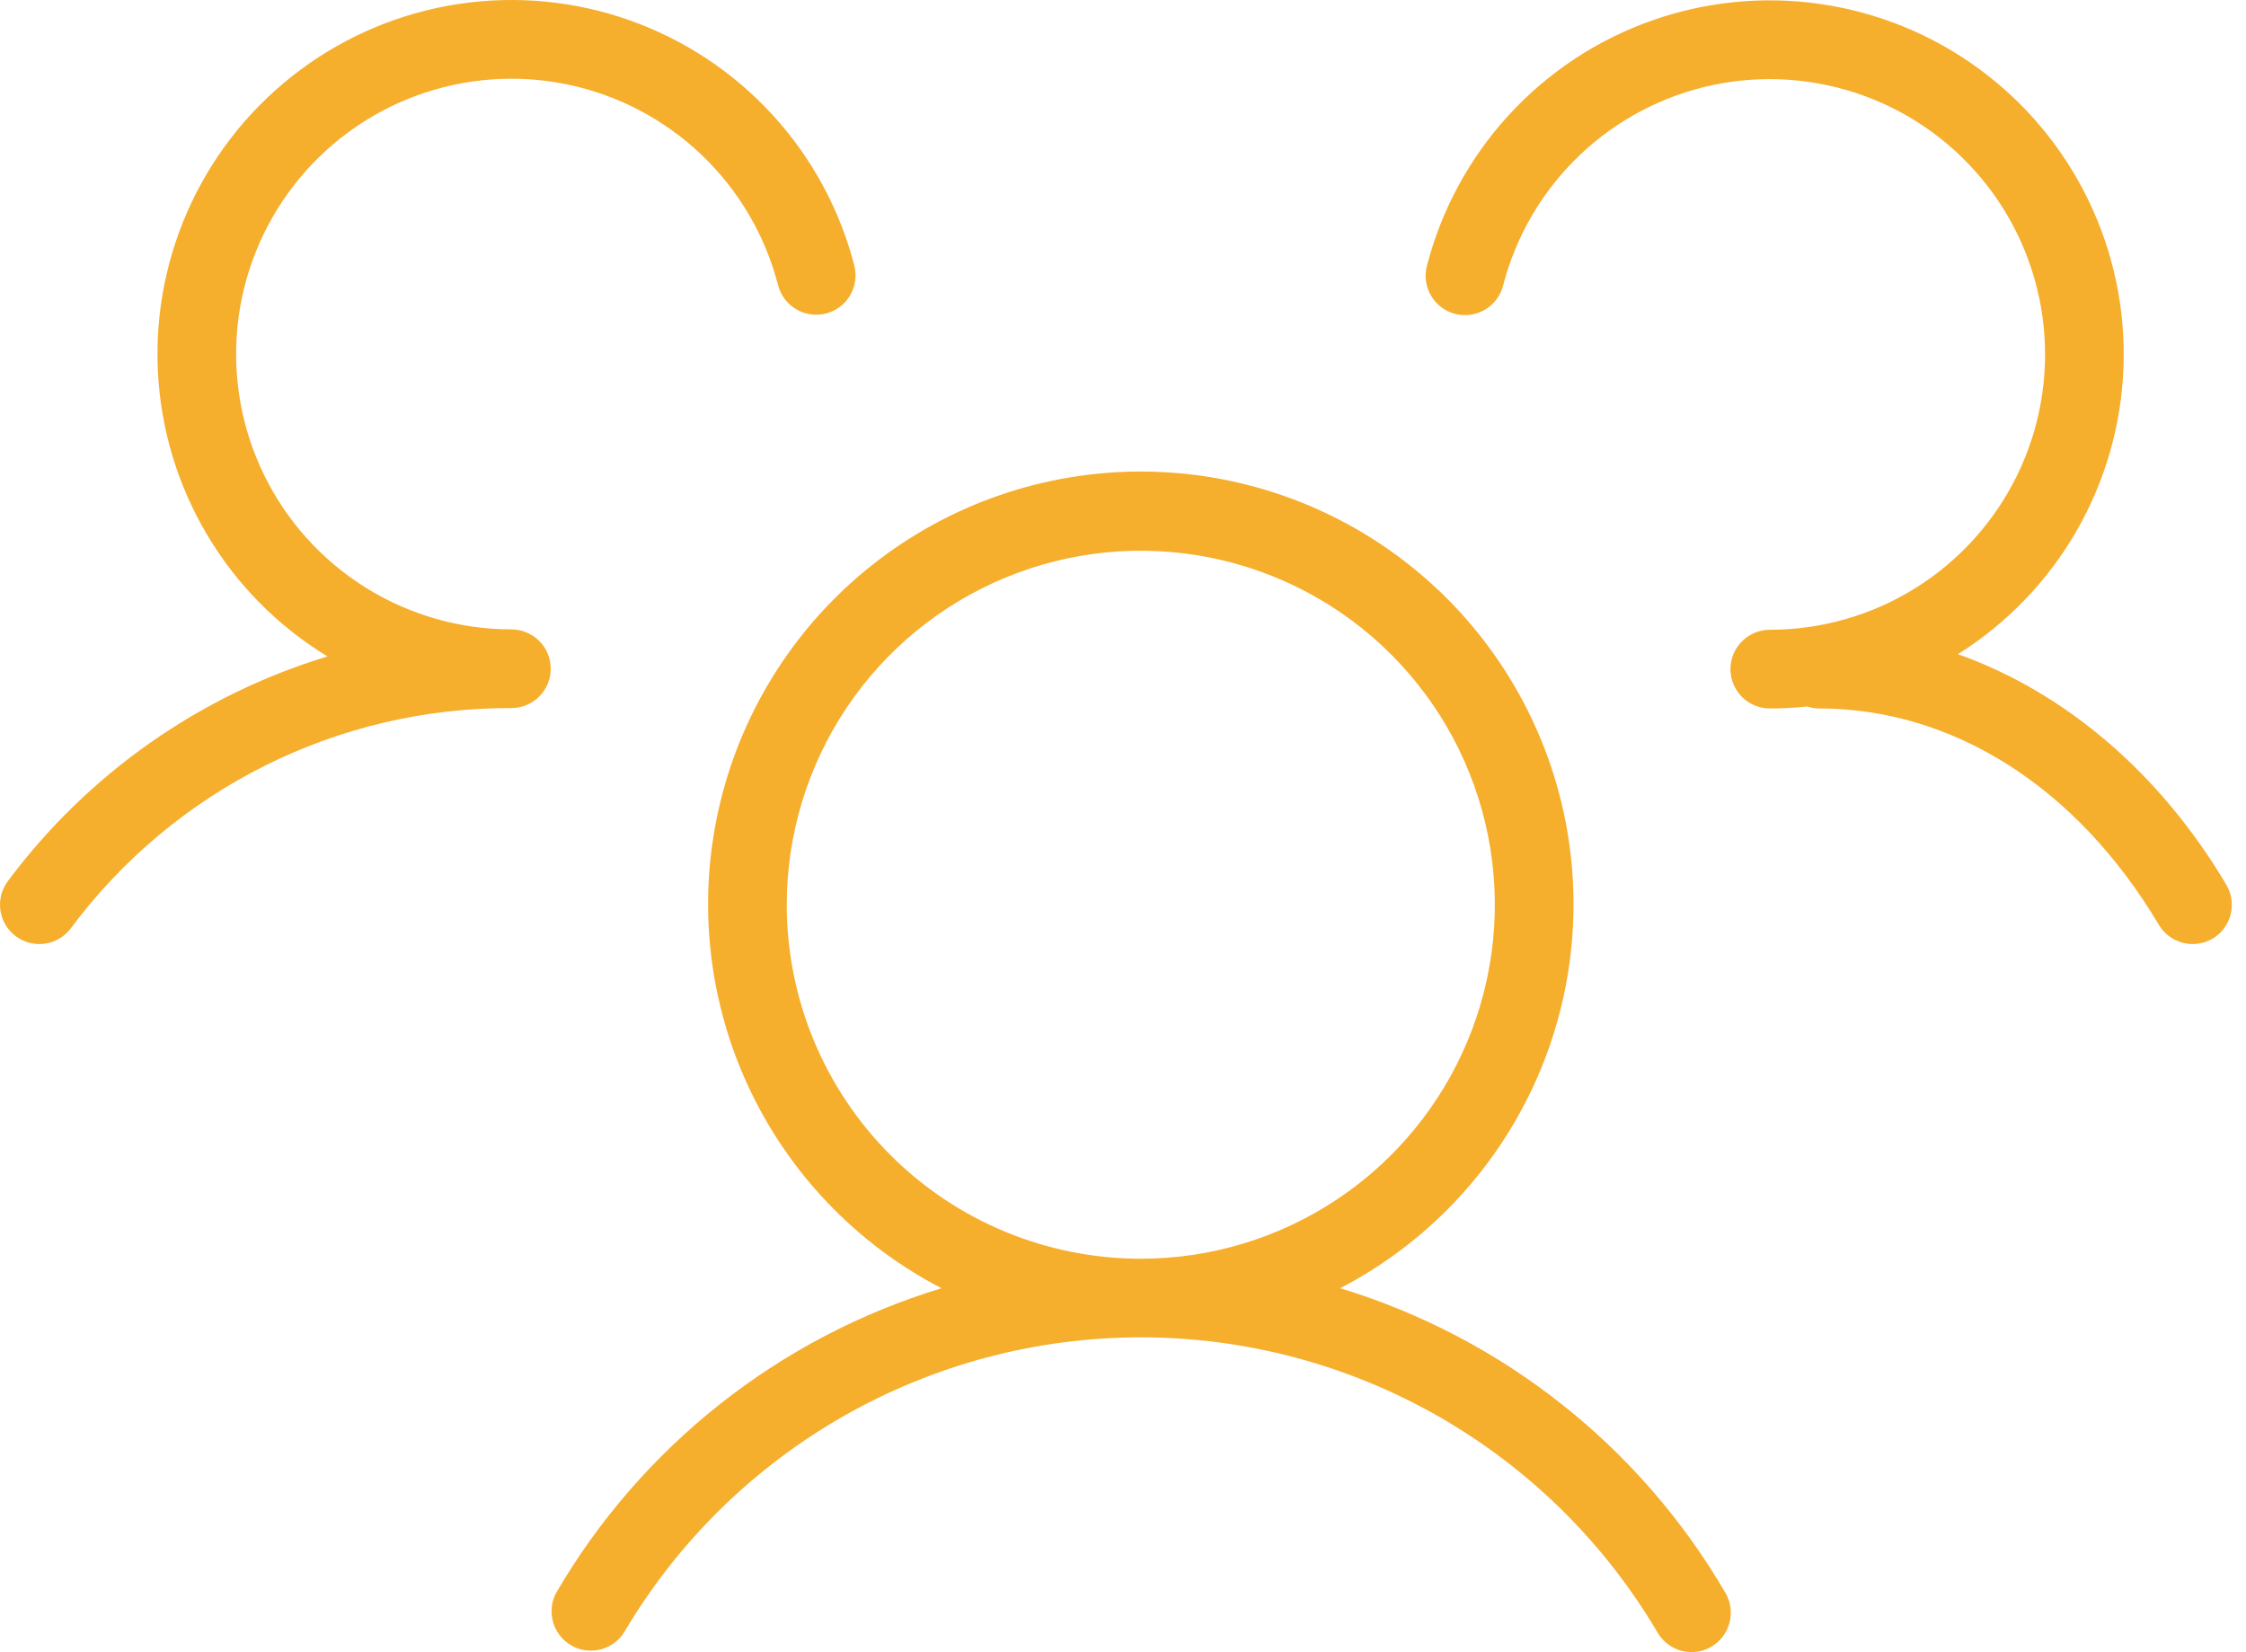 <svg xmlns="http://www.w3.org/2000/svg" width="87" height="64" viewBox="0 0 87 64" fill="none">
    <path
        d="M85.712 36.359C85.364 36.565 84.949 36.624 84.558 36.525C84.166 36.425 83.83 36.173 83.624 35.826C80.451 30.492 75.651 27.445 70.459 27.445C70.303 27.443 70.149 27.417 70.002 27.369C69.521 27.419 69.038 27.445 68.554 27.445C68.15 27.445 67.763 27.284 67.477 26.999C67.191 26.713 67.03 26.325 67.03 25.921C67.03 25.517 67.191 25.129 67.477 24.844C67.763 24.558 68.15 24.397 68.554 24.397C70.549 24.397 72.504 23.837 74.196 22.781C75.889 21.725 77.251 20.216 78.129 18.424C79.007 16.633 79.365 14.632 79.162 12.647C78.959 10.663 78.204 8.775 76.982 7.198C75.76 5.621 74.121 4.418 72.25 3.727C70.379 3.035 68.351 2.882 66.397 3.284C64.444 3.687 62.642 4.629 61.197 6.005C59.752 7.38 58.722 9.133 58.223 11.064C58.122 11.456 57.87 11.791 57.521 11.997C57.173 12.202 56.758 12.261 56.366 12.16C55.974 12.059 55.639 11.806 55.434 11.458C55.228 11.11 55.17 10.694 55.271 10.303C55.83 8.134 56.912 6.136 58.421 4.482C59.931 2.828 61.822 1.569 63.931 0.815C66.039 0.06 68.3 -0.166 70.516 0.155C72.733 0.476 74.836 1.335 76.644 2.657C78.452 3.978 79.908 5.722 80.886 7.737C81.865 9.751 82.335 11.974 82.255 14.212C82.176 16.45 81.55 18.634 80.432 20.575C79.314 22.515 77.738 24.151 75.842 25.342C79.96 26.809 83.655 29.913 86.245 34.287C86.446 34.633 86.503 35.044 86.403 35.432C86.304 35.82 86.055 36.153 85.712 36.359ZM66.84 61.714C67.042 62.064 67.096 62.479 66.992 62.869C66.888 63.259 66.633 63.592 66.284 63.794C66.053 63.93 65.79 64.001 65.522 64C65.255 64 64.992 63.929 64.761 63.795C64.529 63.662 64.337 63.469 64.204 63.238C62.15 59.757 59.224 56.871 55.714 54.866C52.204 52.861 48.231 51.807 44.189 51.807C40.147 51.807 36.175 52.861 32.665 54.866C29.155 56.871 26.228 59.757 24.174 63.238C23.964 63.57 23.633 63.807 23.251 63.901C22.869 63.994 22.466 63.937 22.126 63.74C21.786 63.543 21.535 63.223 21.425 62.845C21.316 62.468 21.356 62.063 21.538 61.714C24.846 56.035 30.179 51.816 36.468 49.905C33.136 48.176 30.48 45.378 28.928 41.96C27.376 38.541 27.016 34.701 27.906 31.054C28.796 27.407 30.884 24.164 33.837 21.846C36.79 19.527 40.435 18.267 44.189 18.267C47.943 18.267 51.589 19.527 54.541 21.846C57.494 24.164 59.583 27.407 60.473 31.054C61.363 34.701 61.003 38.541 59.45 41.96C57.898 45.378 55.243 48.176 51.911 49.905C58.199 51.816 63.532 56.035 66.84 61.714ZM44.189 48.762C46.901 48.762 49.553 47.958 51.808 46.451C54.063 44.944 55.821 42.802 56.859 40.297C57.897 37.791 58.169 35.033 57.64 32.373C57.11 29.713 55.804 27.269 53.886 25.351C51.968 23.433 49.525 22.127 46.865 21.598C44.204 21.069 41.447 21.34 38.941 22.378C36.435 23.416 34.293 25.174 32.786 27.429C31.28 29.685 30.475 32.336 30.475 35.048C30.475 38.686 31.92 42.174 34.492 44.746C37.064 47.318 40.552 48.762 44.189 48.762ZM19.809 24.382C17.814 24.381 15.86 23.821 14.167 22.766C12.475 21.71 11.112 20.201 10.234 18.409C9.356 16.618 8.999 14.616 9.201 12.632C9.404 10.647 10.159 8.759 11.381 7.183C12.603 5.606 14.242 4.403 16.113 3.711C17.984 3.02 20.012 2.866 21.966 3.269C23.919 3.672 25.721 4.614 27.166 5.989C28.611 7.365 29.641 9.118 30.14 11.049C30.241 11.441 30.494 11.776 30.842 11.981C31.19 12.187 31.606 12.245 31.997 12.144C32.389 12.043 32.724 11.791 32.929 11.443C33.135 11.094 33.193 10.679 33.092 10.287C32.531 8.111 31.443 6.107 29.925 4.45C28.407 2.793 26.505 1.534 24.386 0.785C22.267 0.035 19.997 -0.182 17.775 0.152C15.552 0.486 13.446 1.362 11.642 2.701C9.837 4.04 8.389 5.802 7.425 7.832C6.461 9.862 6.011 12.098 6.114 14.343C6.217 16.588 6.87 18.773 8.016 20.706C9.162 22.64 10.765 24.262 12.685 25.43C7.734 26.933 3.395 29.984 0.305 34.134C0.062 34.458 -0.042 34.864 0.015 35.264C0.072 35.664 0.286 36.025 0.61 36.267C0.933 36.51 1.339 36.614 1.739 36.557C2.139 36.5 2.5 36.286 2.743 35.963C4.721 33.303 7.295 31.146 10.259 29.663C13.224 28.181 16.495 27.416 19.809 27.43C20.213 27.43 20.601 27.269 20.886 26.983C21.172 26.698 21.333 26.31 21.333 25.906C21.333 25.502 21.172 25.114 20.886 24.828C20.601 24.543 20.213 24.382 19.809 24.382Z"
        fill="#F6AE2D" />
</svg>
